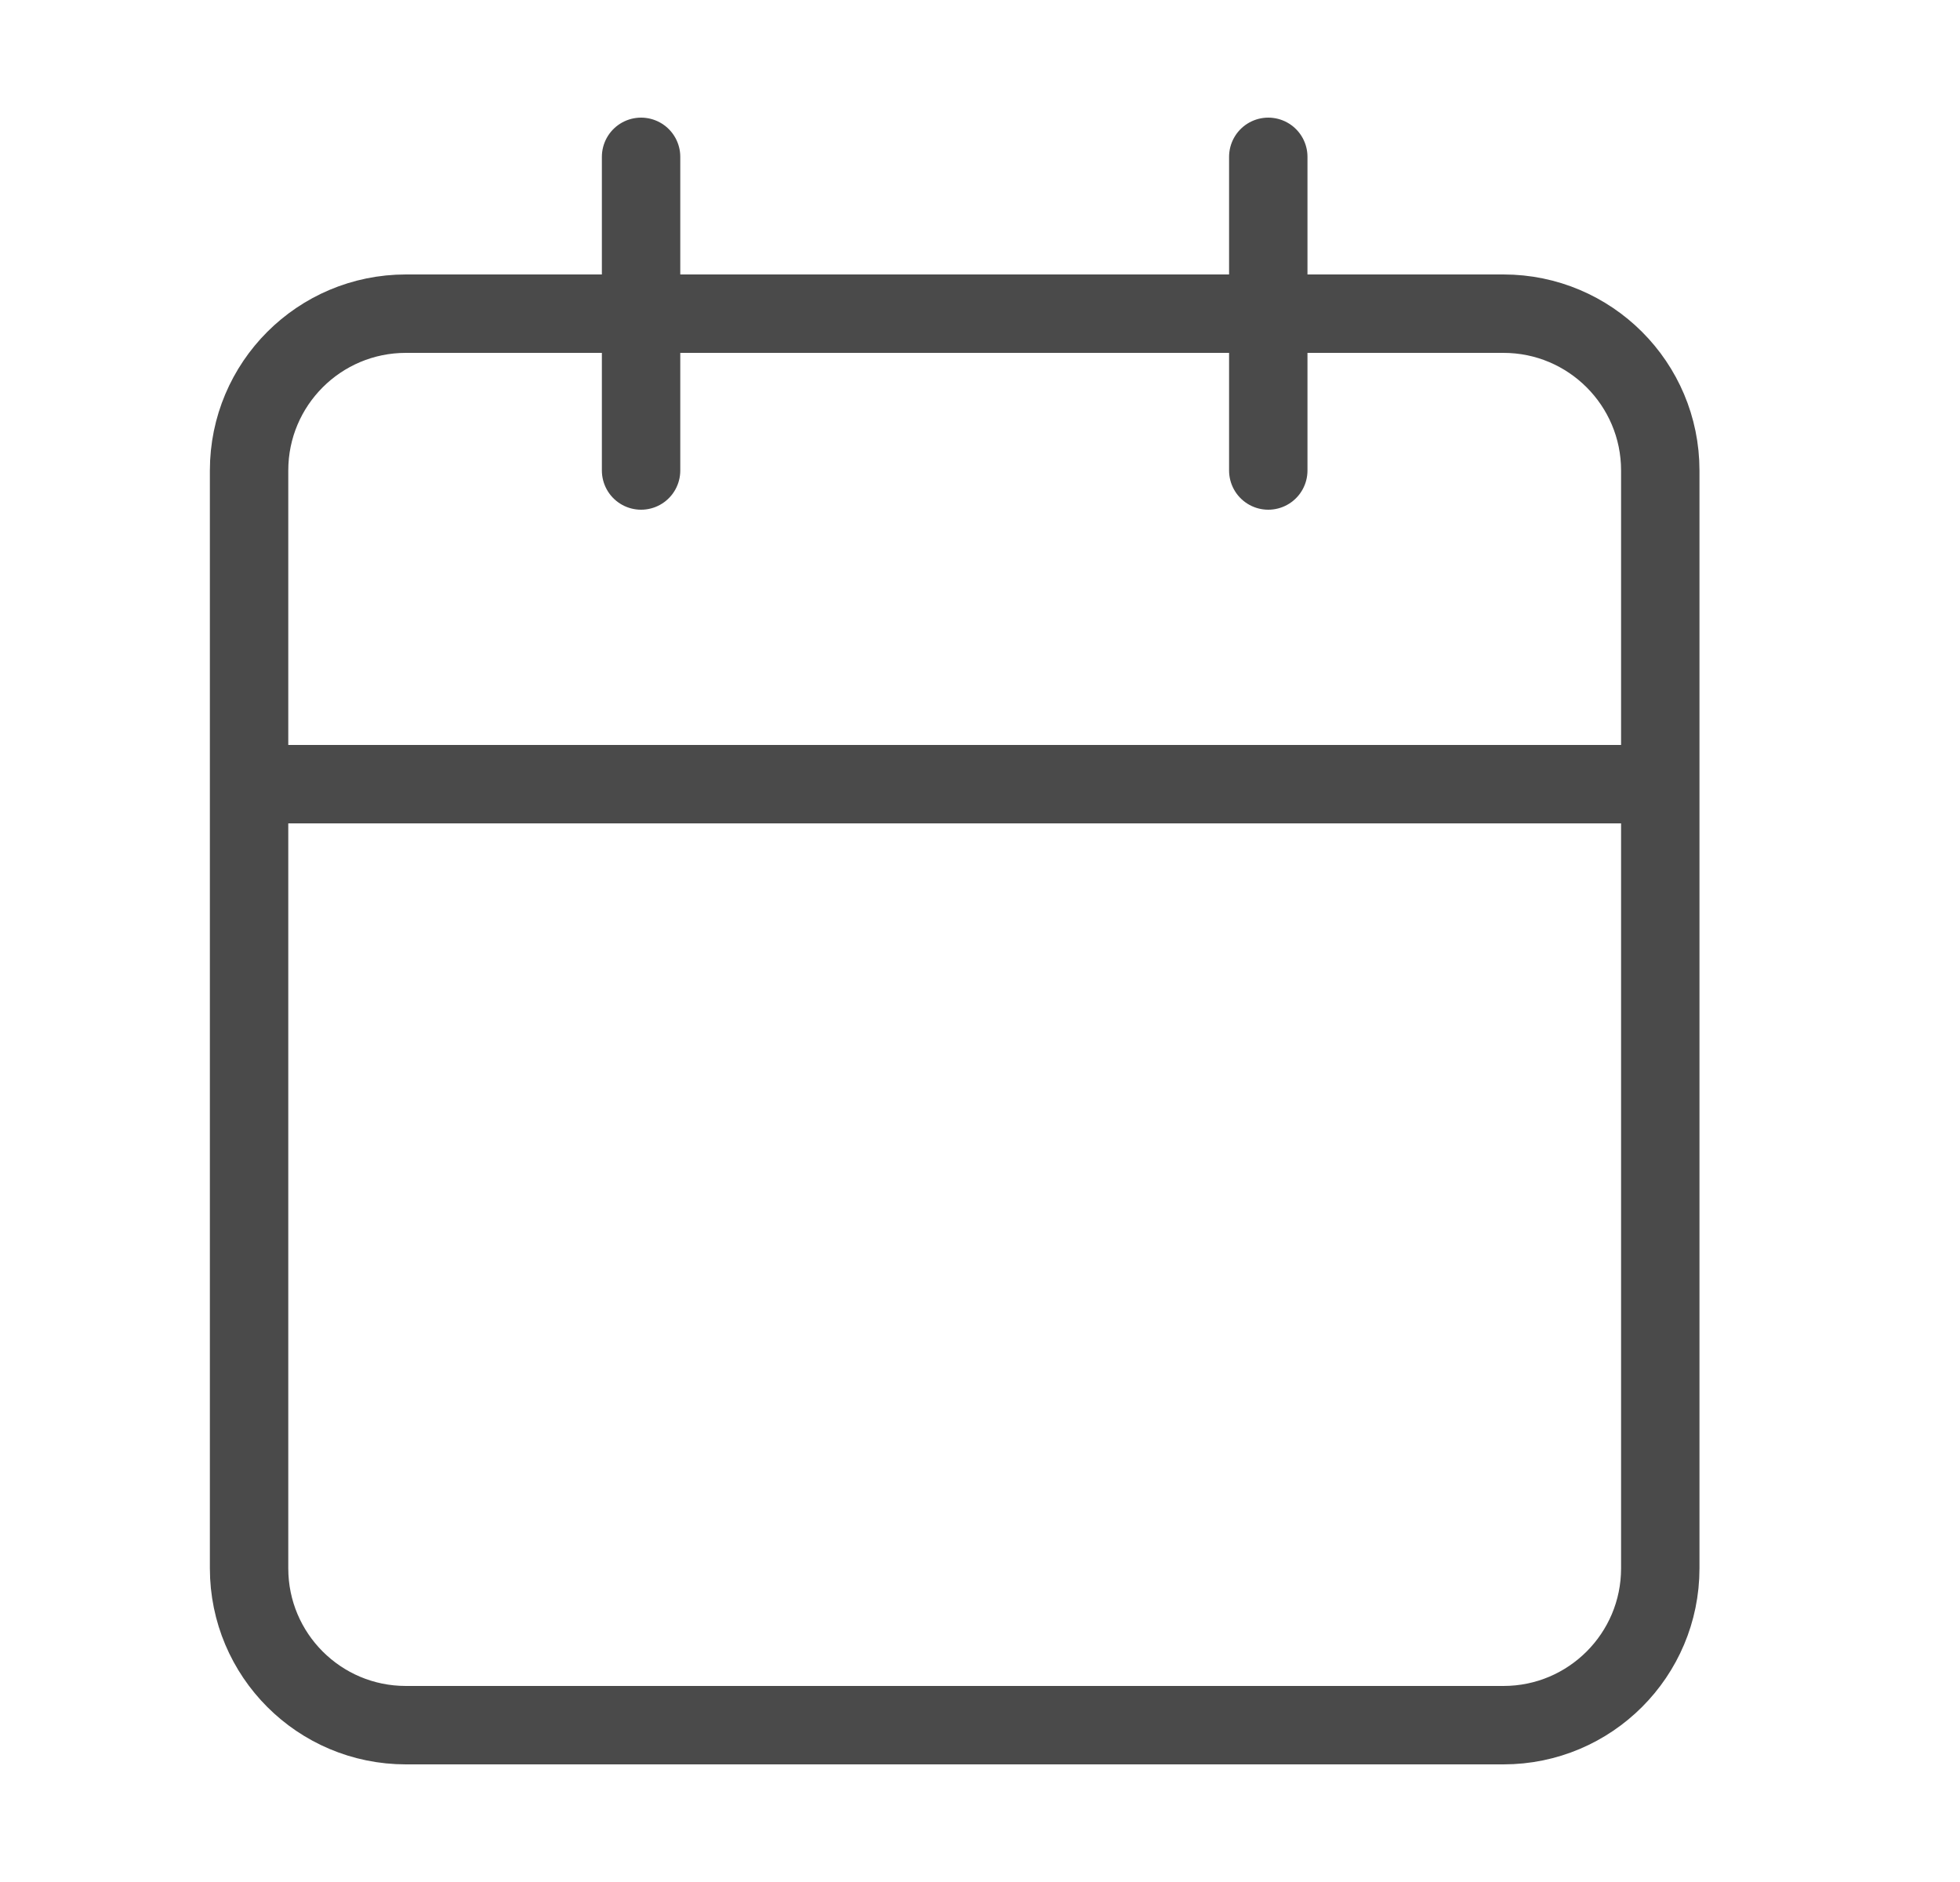 <svg width="25" height="24" viewBox="0 0 25 24" fill="none" xmlns="http://www.w3.org/2000/svg">
<path d="M8.177 2V6M16.177 2V6M3.177 10H21.177M5.177 4H19.177C20.281 4 21.177 4.895 21.177 6V20C21.177 21.105 20.281 22 19.177 22H5.177C4.072 22 3.177 21.105 3.177 20V6C3.177 4.895 4.072 4 5.177 4Z" stroke="#4A4A4A" stroke-linecap="round" stroke-linejoin="round"/>
</svg>
